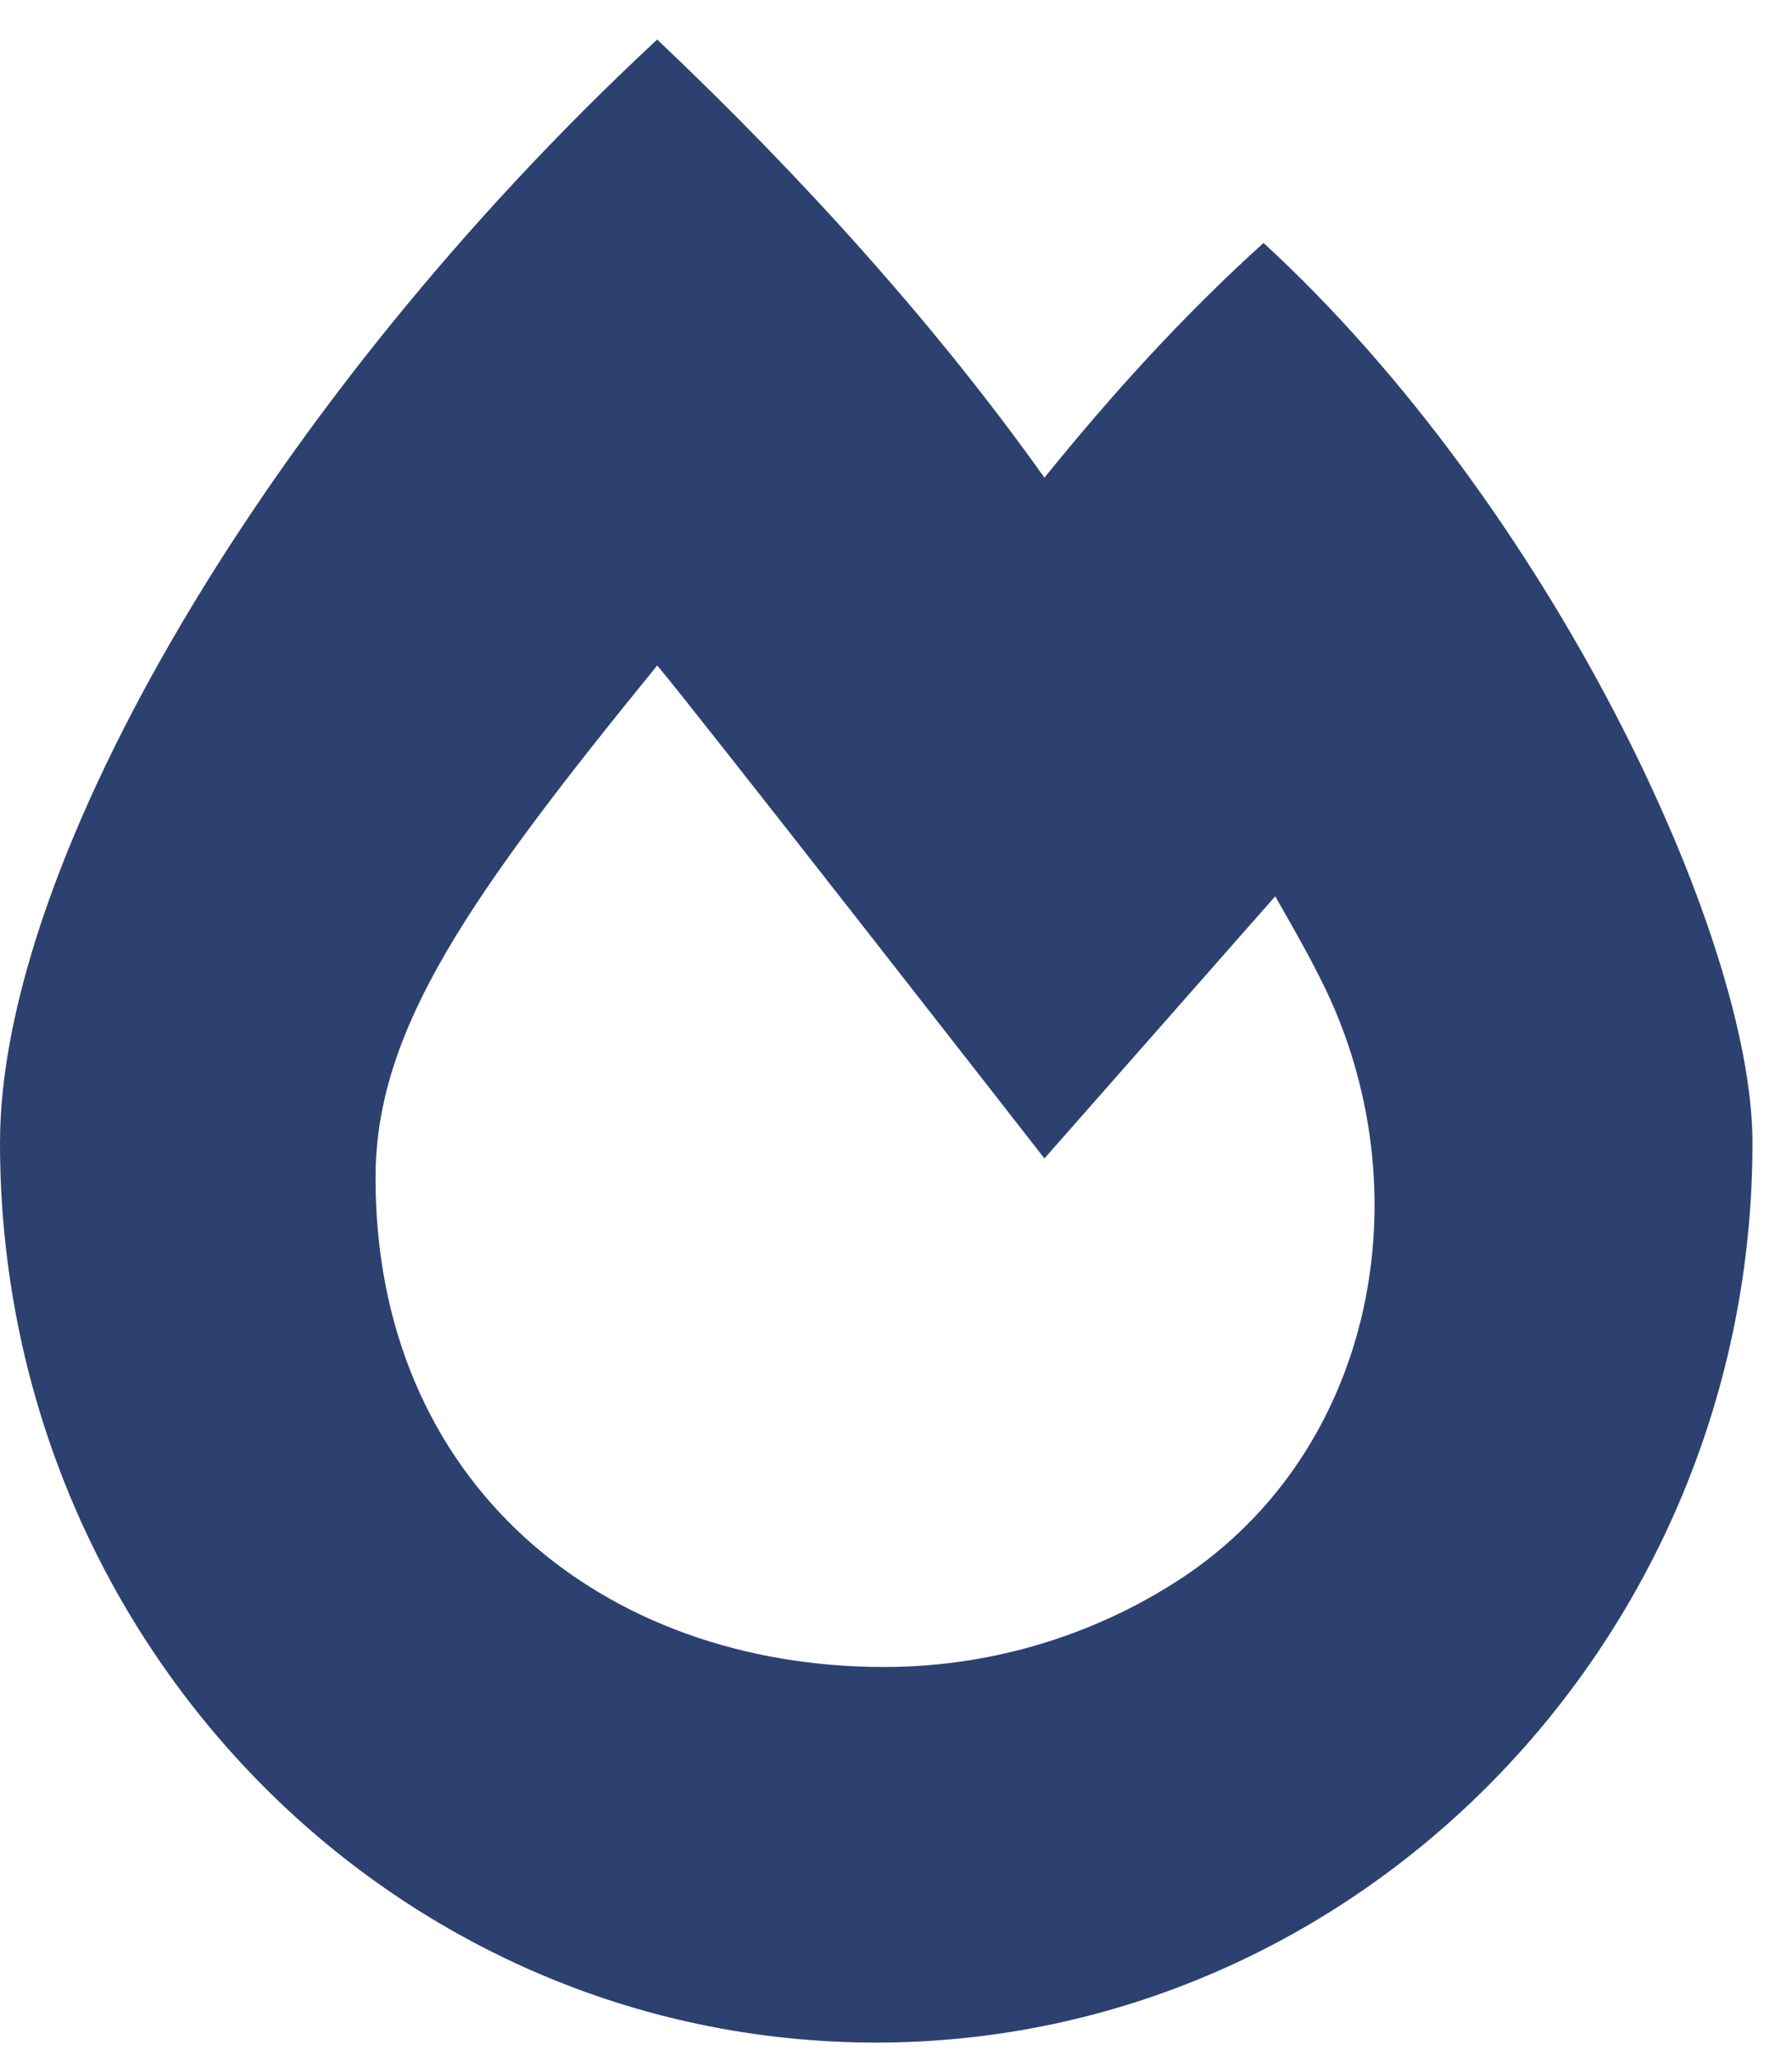 <?xml version="1.0" encoding="UTF-8"?>
<svg xmlns="http://www.w3.org/2000/svg" width="34" height="39" viewBox="0 0 34 39" fill="none">
  <path d="M23.973 4.609C29.391 9.582 33.25 17.746 33.25 21.68C33.25 31.105 25.754 38.75 16.625 38.75C7.422 38.75 0 31.105 0 21.68C0 16.336 5.121 7.578 12.469 0.75C15.289 3.422 17.812 6.242 19.816 9.062C21.078 7.504 22.414 6.02 23.973 4.609ZM22.562 29.844C26.199 27.32 27.016 22.348 25.012 18.488C24.789 18.043 24.492 17.523 24.195 17.004L19.816 21.977C19.816 21.977 12.988 13.219 12.469 12.625C8.906 17.004 7.125 19.527 7.125 22.348C7.125 28.137 11.43 31.625 16.773 31.625C18.926 31.625 20.93 30.957 22.562 29.844Z" fill="#2C4170"></path>
</svg>
